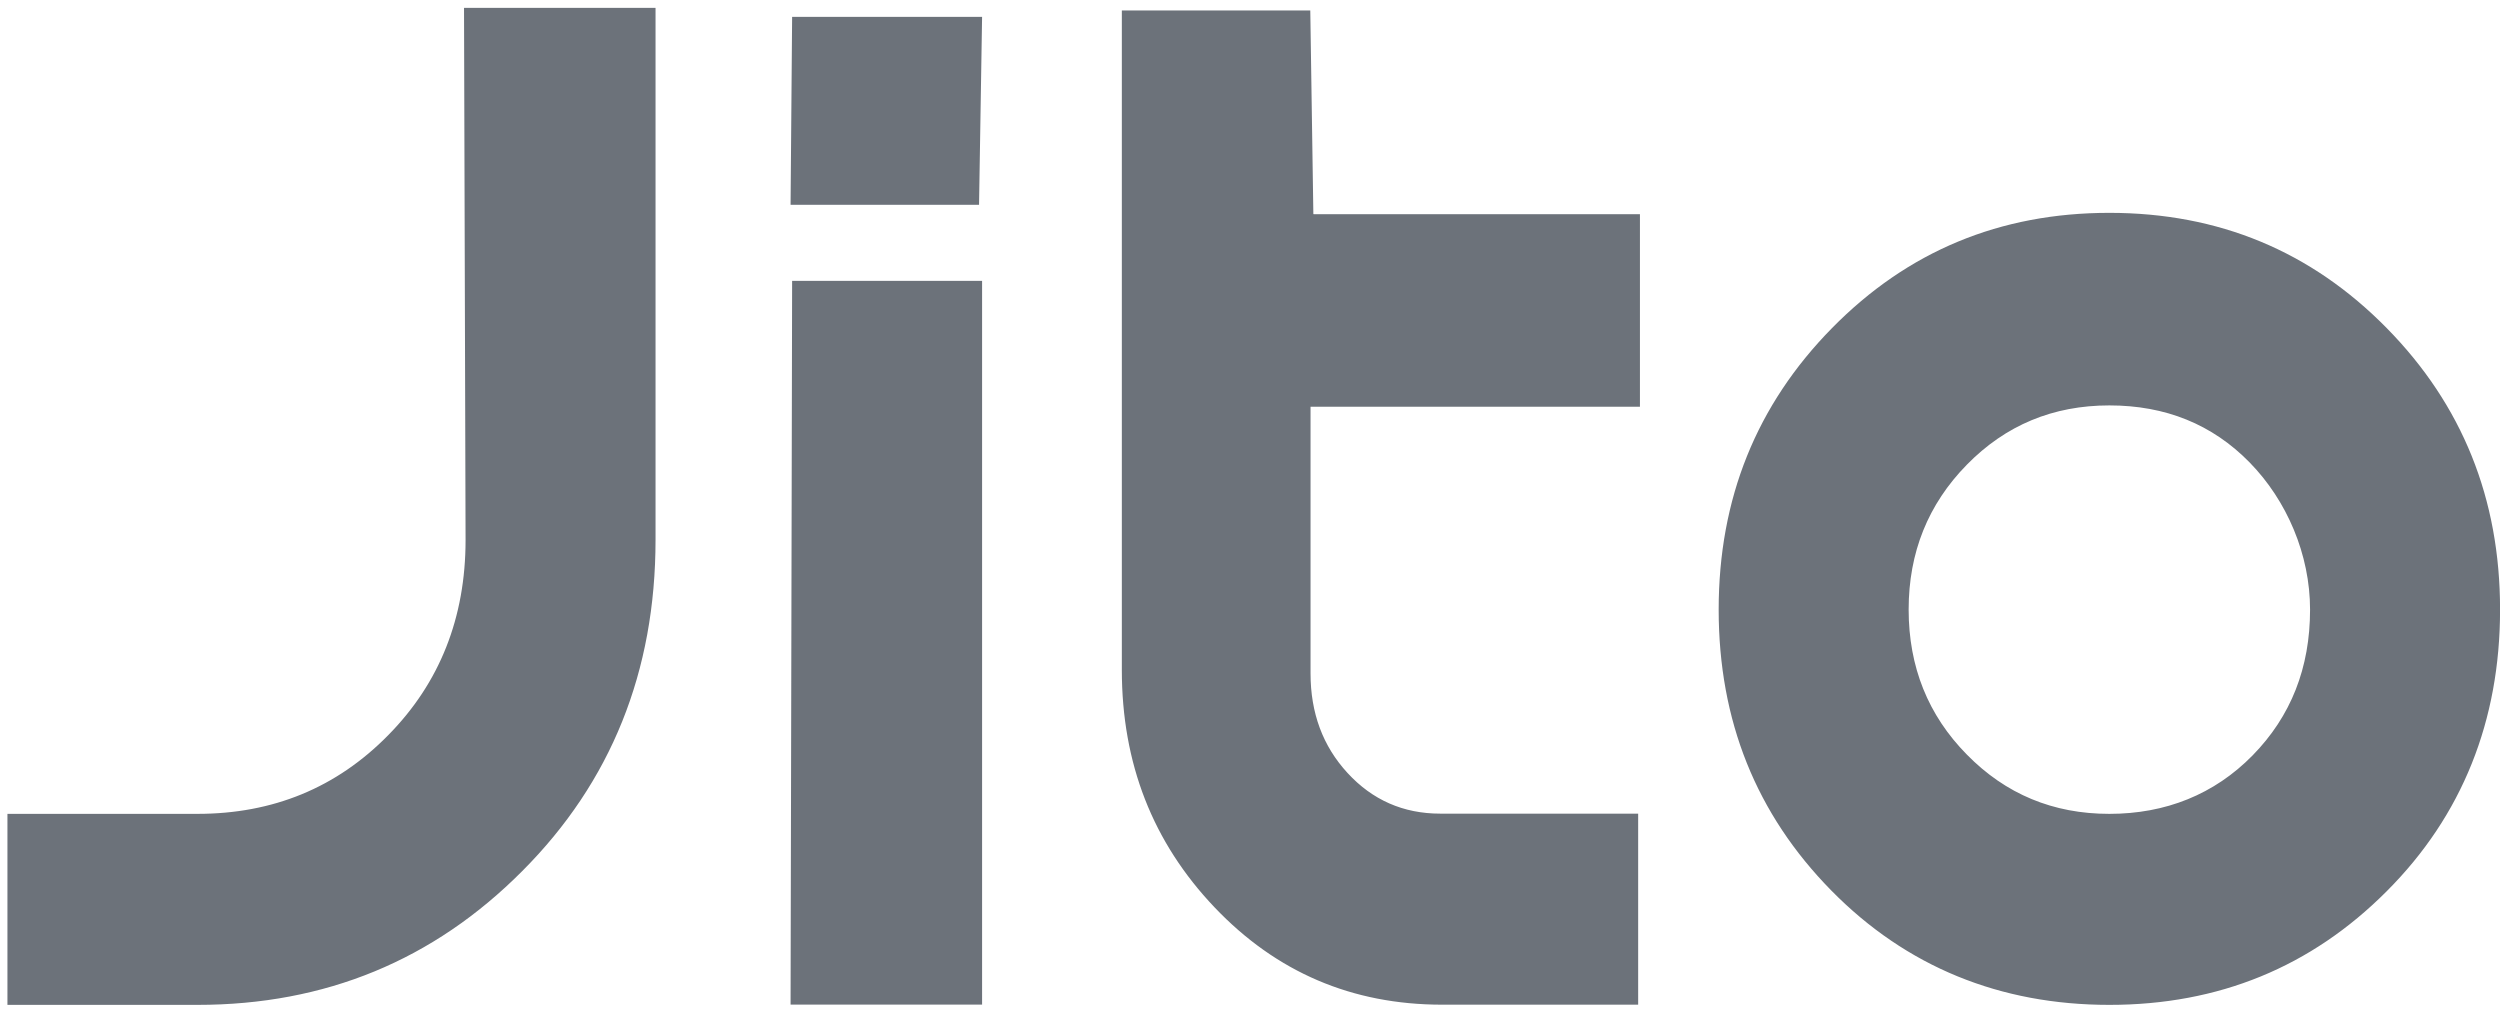 <svg width="79" height="32" viewBox="0 0 79 32" fill="none" xmlns="http://www.w3.org/2000/svg">
<path d="M20.715 17.056C20.715 21.219 19.311 24.712 16.503 27.526C13.695 30.348 10.274 31.754 6.239 31.754H0.235V25.718H6.239C8.627 25.718 10.637 24.892 12.267 23.232C13.897 21.58 14.712 19.518 14.712 17.065L14.663 0.249H20.715V17.056ZM66.655 6.726C70.109 6.726 73.03 7.937 75.419 10.366C77.808 12.795 79.002 15.756 79.002 19.265C79.002 22.774 77.807 25.775 75.419 28.164C73.03 30.56 70.109 31.754 66.655 31.754C63.202 31.754 60.24 30.552 57.868 28.139C55.496 25.726 54.31 22.774 54.31 19.265C54.31 15.756 55.504 12.795 57.893 10.366C60.281 7.937 63.202 6.726 66.655 6.726ZM41.502 6.76L41.51 6.768H51.822V12.853H41.413V21.278C41.413 22.529 41.8 23.577 42.583 24.427C43.366 25.278 44.342 25.711 45.512 25.711H51.766V31.748H45.568C42.728 31.747 40.331 30.724 38.379 28.671C36.426 26.618 35.45 24.124 35.45 21.171V0.331H41.405L41.502 6.76ZM31.034 31.745H24.982L25.031 8.876H31.034V31.745ZM66.655 12.811C64.88 12.811 63.38 13.433 62.153 14.684C60.927 15.935 60.313 17.457 60.313 19.265C60.314 21.073 60.927 22.602 62.153 23.845C63.38 25.096 64.88 25.718 66.655 25.718C68.43 25.718 69.972 25.105 71.183 23.87C72.393 22.635 72.998 21.105 72.998 19.265C72.998 17.523 72.264 15.813 71.086 14.611C69.908 13.408 68.43 12.811 66.655 12.811ZM30.938 6.471H24.982L25.031 0.534H31.034L30.938 6.471Z" fill="#6C727A"/>
</svg>
